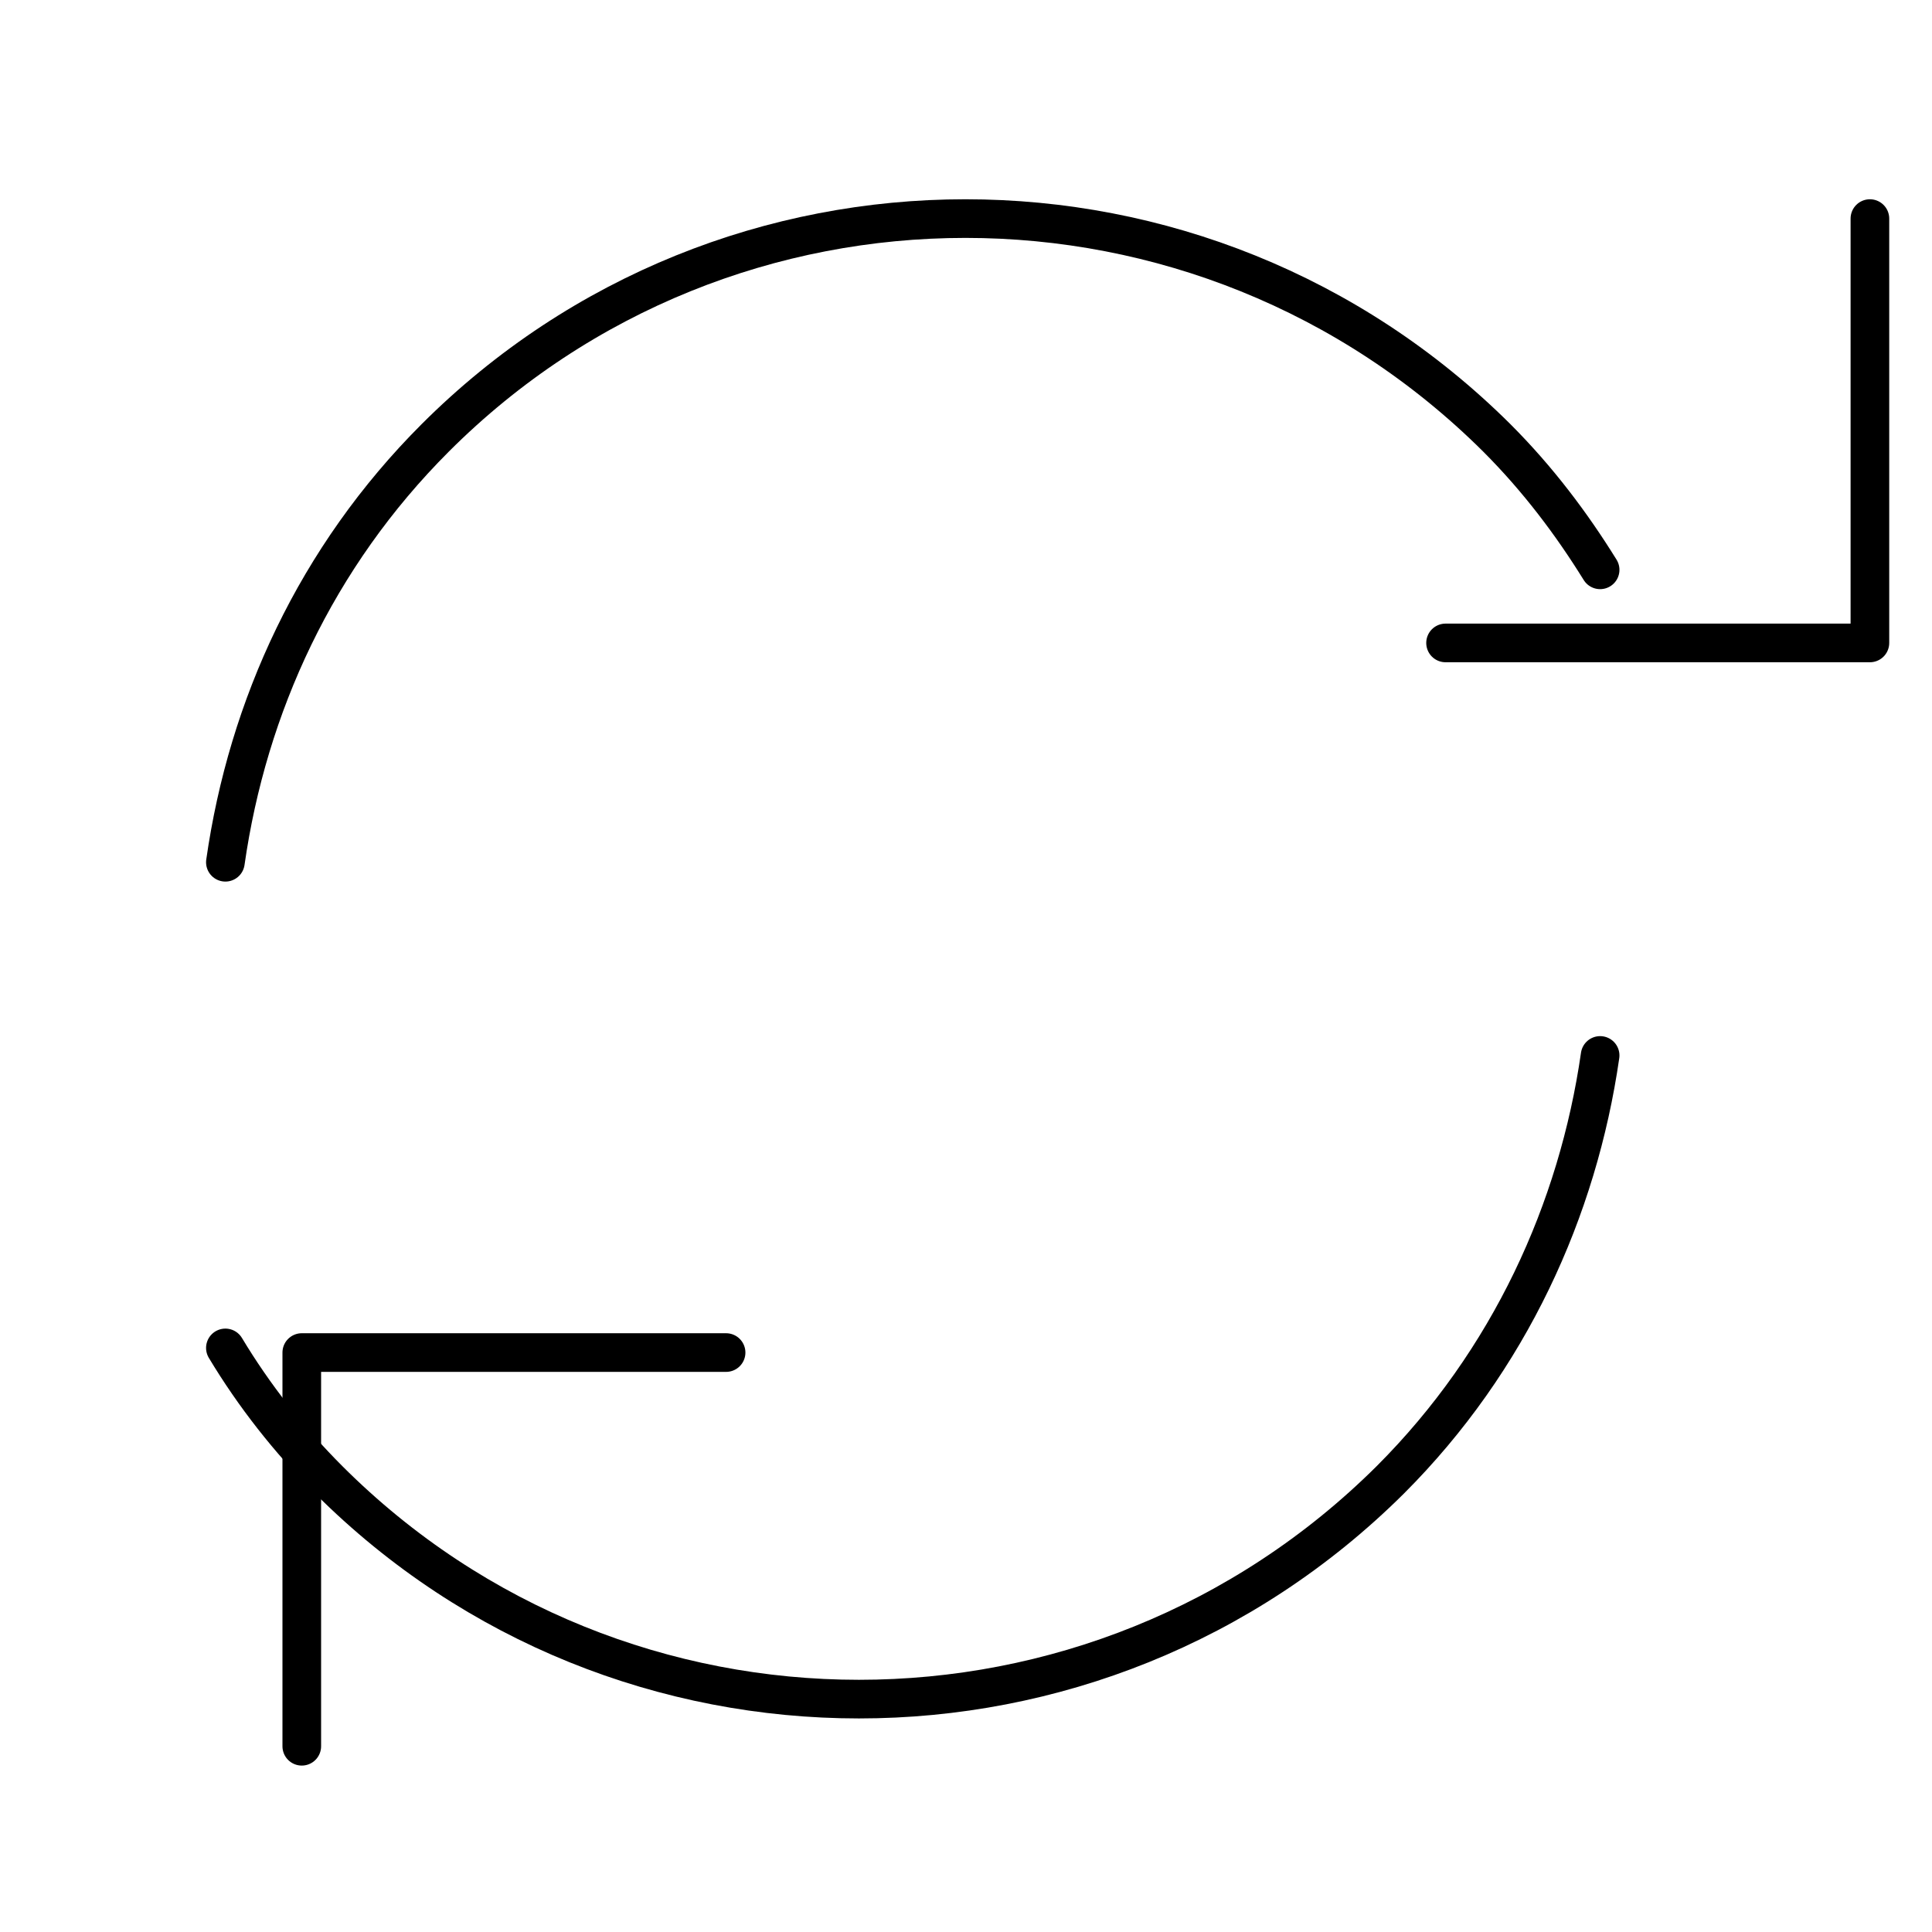 <svg width="50" height="50" viewBox="0 0 50 50" fill="none" xmlns="http://www.w3.org/2000/svg">
<g style="mix-blend-mode:luminosity">
<path d="M5.833 22.315C6.409 18.285 8.178 14.418 11.263 11.333C18.831 3.765 31.129 3.765 38.738 11.333C39.807 12.403 40.671 13.554 41.411 14.747" stroke="black" stroke-linecap="round" stroke-linejoin="round"/>
<path d="M48.393 5.657V16.639H37.411" stroke="black" stroke-linecap="round" stroke-linejoin="round"/>
<path d="M5.833 34.884C6.574 36.117 7.479 37.269 8.507 38.297C16.075 45.865 28.373 45.865 35.982 38.297C39.067 35.213 40.836 31.305 41.411 27.315" stroke="black" stroke-linecap="round" stroke-linejoin="round"/>
<path d="M7.81 45.193V35.004H18.791" stroke="black" stroke-linecap="round" stroke-linejoin="round"/>
</g>
</svg>
